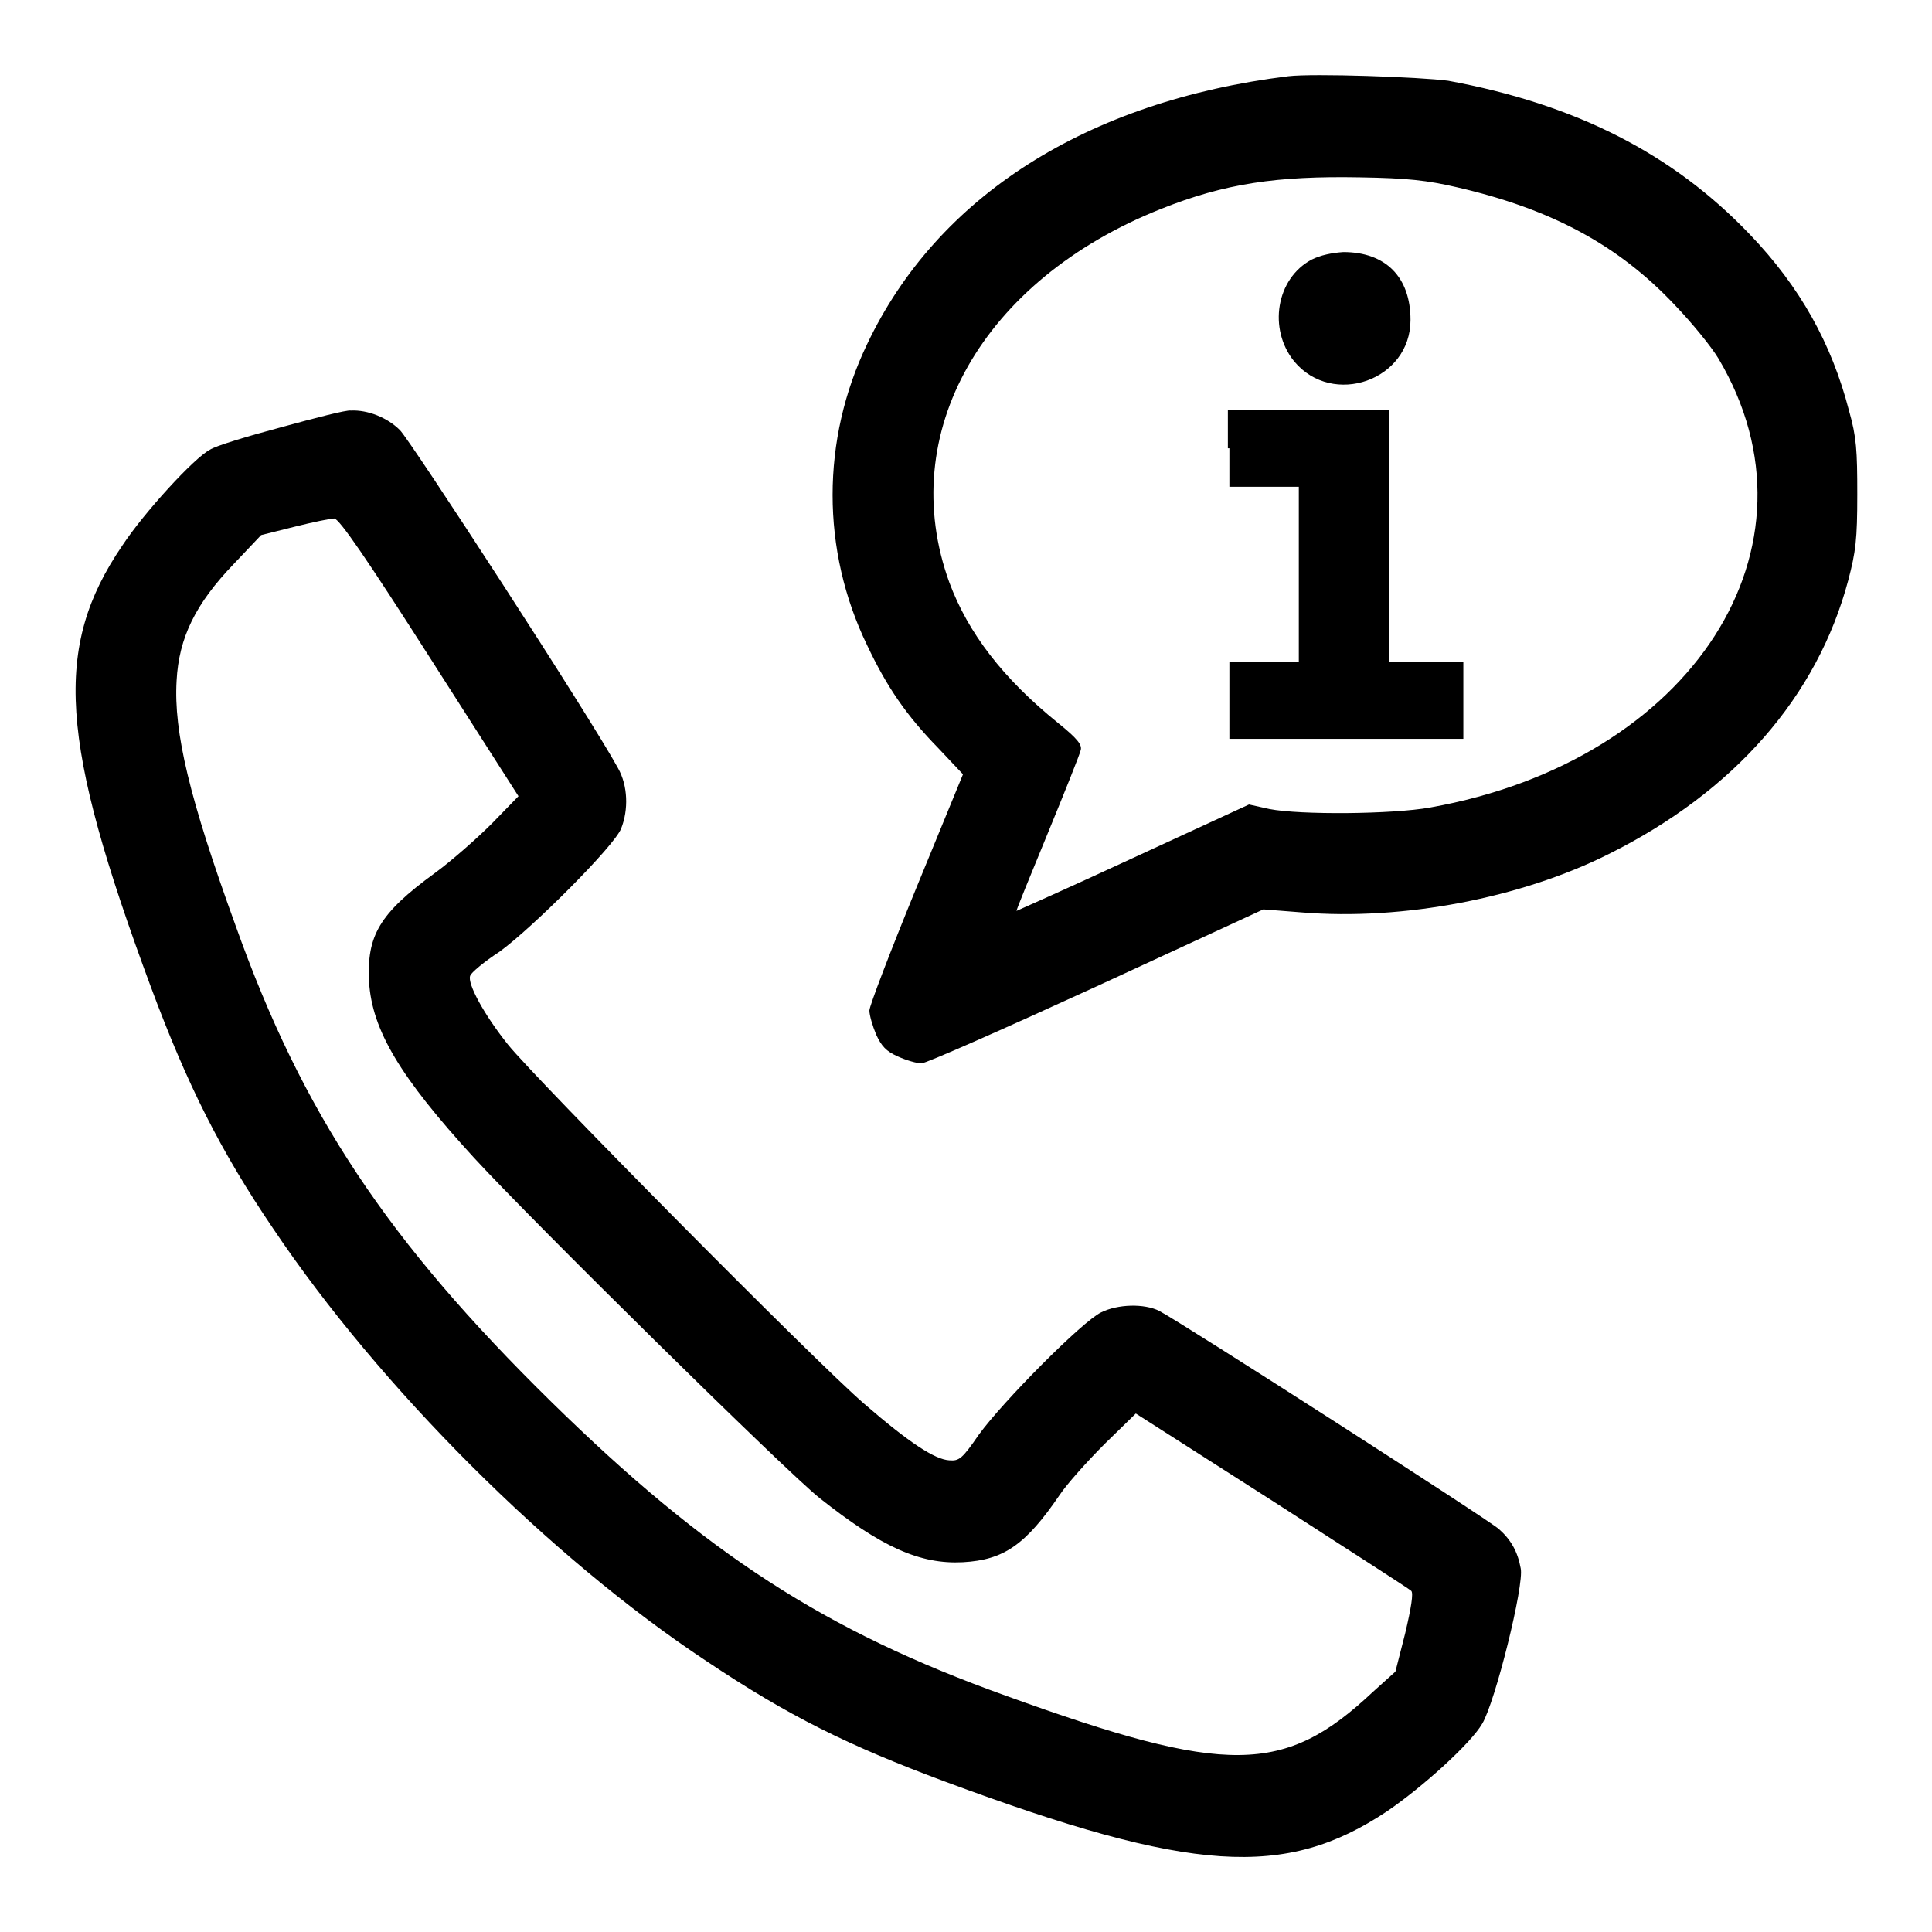<?xml version="1.0" encoding="utf-8"?>
<!-- Svg Vector Icons : http://www.onlinewebfonts.com/icon -->
<!DOCTYPE svg PUBLIC "-//W3C//DTD SVG 1.1//EN" "http://www.w3.org/Graphics/SVG/1.1/DTD/svg11.dtd">
<svg version="1.1" xmlns="http://www.w3.org/2000/svg" xmlns:xlink="http://www.w3.org/1999/xlink" x="0px" y="0px" viewBox="0 0 256 256" enable-background="new 0 0 256 256" xml:space="preserve">
<g><g><g><path fill="#000000" d="M170.7,10.1C144,13.4,124.2,26,114.9,45.6c-6.1,12.7-6.1,27.3,0,39.9c2.6,5.5,5.2,9.3,9.4,13.6l3.3,3.5l-6.2,15.1c-3.4,8.3-6.2,15.6-6.2,16.2c0,0.6,0.4,2,0.9,3.2c0.7,1.5,1.3,2.2,2.9,2.9c1.1,0.5,2.5,0.9,3.1,0.9s11-4.6,23.2-10.2l22.1-10.2l5.1,0.4c13.4,1.1,29-1.9,40.6-7.7c16.7-8.3,27.7-20.9,31.8-36.3c1-3.8,1.2-5.4,1.2-11.4c0-5.8-0.1-7.6-1.1-11.1c-2.3-8.9-6.5-16.4-13.1-23.3c-10.3-10.8-23.2-17.3-40-20.4C188.2,10.2,174,9.7,170.7,10.1z M193,24.8c12.6,2.9,21.5,7.7,29,15.7c2.3,2.4,4.8,5.5,5.7,7c14.8,24.9-3.4,53.3-38.2,59.5c-5,0.9-17.2,1-21.3,0.2l-2.7-0.6l-15.4,7.1c-8.4,3.9-15.4,7-15.4,7c-0.1,0,1.8-4.6,4.1-10.2c2.3-5.6,4.3-10.6,4.4-11.1c0.2-0.7-0.4-1.5-3-3.6c-7.3-5.9-11.9-11.9-14.4-18.6c-7.2-19.8,4.4-40.1,28-49.5c8.5-3.4,15.4-4.4,26.4-4.2C186.5,23.6,189.1,23.9,193,24.8z"/><path fill="#000000" d="M173.8,34.4c-4.7,2.5-5.8,9.2-2.3,13.5c5.1,6.1,15.4,2.5,15.4-5.5c0-5.7-3.3-9-8.9-9C176.5,33.5,175,33.8,173.8,34.4z"/><path fill="#000000" d="M162.9,59.4v5.1h4.6h4.6v11.6v11.6h-4.6h-4.6v5.1v5.1h15.5h15.5v-5.1v-5.1H189h-4.9V71V54.3h-10.7h-10.7V59.4z"/><path fill="#000000" d="M37.3,56.6c-4.5,1.2-8.8,2.5-9.5,3c-2.1,1.1-8.7,8.3-11.6,12.7C7,85.8,7.9,98.2,20,130.8c4.8,12.9,9.2,21.7,16.2,32c14.1,21,36.7,43.6,57.4,57.3c10.9,7.3,18.8,11.2,31.7,16c32.6,12.1,45,12.9,58.5,3.9c4.7-3.2,11.1-9,12.6-11.6c1.7-2.8,5.6-18.4,5.1-20.6c-0.4-2.2-1.3-3.8-2.9-5.2c-1.3-1.2-42.1-27.4-45-28.9c-2-1-5.5-0.9-7.7,0.2c-2.5,1.2-13,11.8-16.2,16.2c-2.2,3.2-2.6,3.5-3.9,3.4c-1.9-0.1-5.3-2.3-11.3-7.5c-6.6-5.7-43.6-43.1-47.2-47.6c-3.2-4-5.4-8.1-5-9.1c0.1-0.4,1.9-1.9,3.9-3.2c4.4-3.2,15.2-14,16.1-16.3c1-2.5,0.9-5.7-0.4-8C78.2,95,54.4,58.4,53,57c-1.7-1.7-4.3-2.7-6.5-2.6C45.9,54.3,41.7,55.4,37.3,56.6z M57,87.2l11.7,18.3l-3.5,3.6c-2,2-5.4,5-7.6,6.6c-7.4,5.4-9,8.3-8.7,14.4c0.4,6.4,4.1,12.6,13.9,23.3c7.8,8.5,41.5,41.7,45.8,45.1c8.2,6.5,13.3,8.8,19,8.5c5.4-0.3,8.3-2.3,12.8-8.9c1-1.5,3.7-4.5,6-6.8l4.1-4l18,11.5c9.9,6.4,18.2,11.7,18.5,12c0.3,0.3,0,2.2-0.8,5.6l-1.3,5.1l-3,2.7c-11.7,11-19.3,11.1-48.6,0.5c-24-8.6-39.7-18.8-60.2-38.9c-21.7-21.3-33-38.2-41.9-63.2c-6.1-16.8-8.2-25.6-7.8-32.4c0.3-5.7,2.5-10.2,7.6-15.5l3.6-3.8l4.4-1.1c2.4-0.6,4.8-1.1,5.3-1.1C45,68.8,48.7,74.2,57,87.2z"/></g></g></g>
</svg>